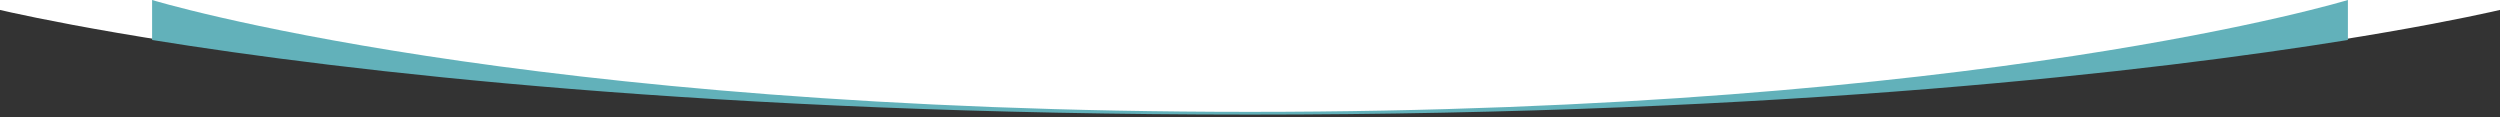 <?xml version="1.0" encoding="utf-8"?>
<!-- Generator: Adobe Illustrator 22.0.1, SVG Export Plug-In . SVG Version: 6.00 Build 0)  -->
<svg version="1.1" id="Layer_1" xmlns="http://www.w3.org/2000/svg" xmlns:xlink="http://www.w3.org/1999/xlink" x="0px" y="0px"
	 viewBox="0 0 1919.8 90" style="enable-background:new 0 0 1919.8 90;" xml:space="preserve">
<rect x="0" y="0" width="1919.8" height="90" fill="#333333" stroke="none"/>
<style type="text/css">
	.st0{fill:#FFFFFF;}
	.st1{fill:#62B1BA;}
</style>
<path class="st0" d="M-8.2-11V5.7C-2.1,7.3,320.4,87,959.9,87C1605.6,87,1928,5.7,1928,5.7V-11H-8.2z"/>
<path class="st1" d="M959.9,85.9C397.7,85.9,116.8,0,116.8,0v30.7C265.4,54.7,546.3,88,959.9,88c413.6,0,694.6-33.4,843.1-57.3V0
	C1803,0,1522.1,85.9,959.9,85.9z"/>
</svg>
